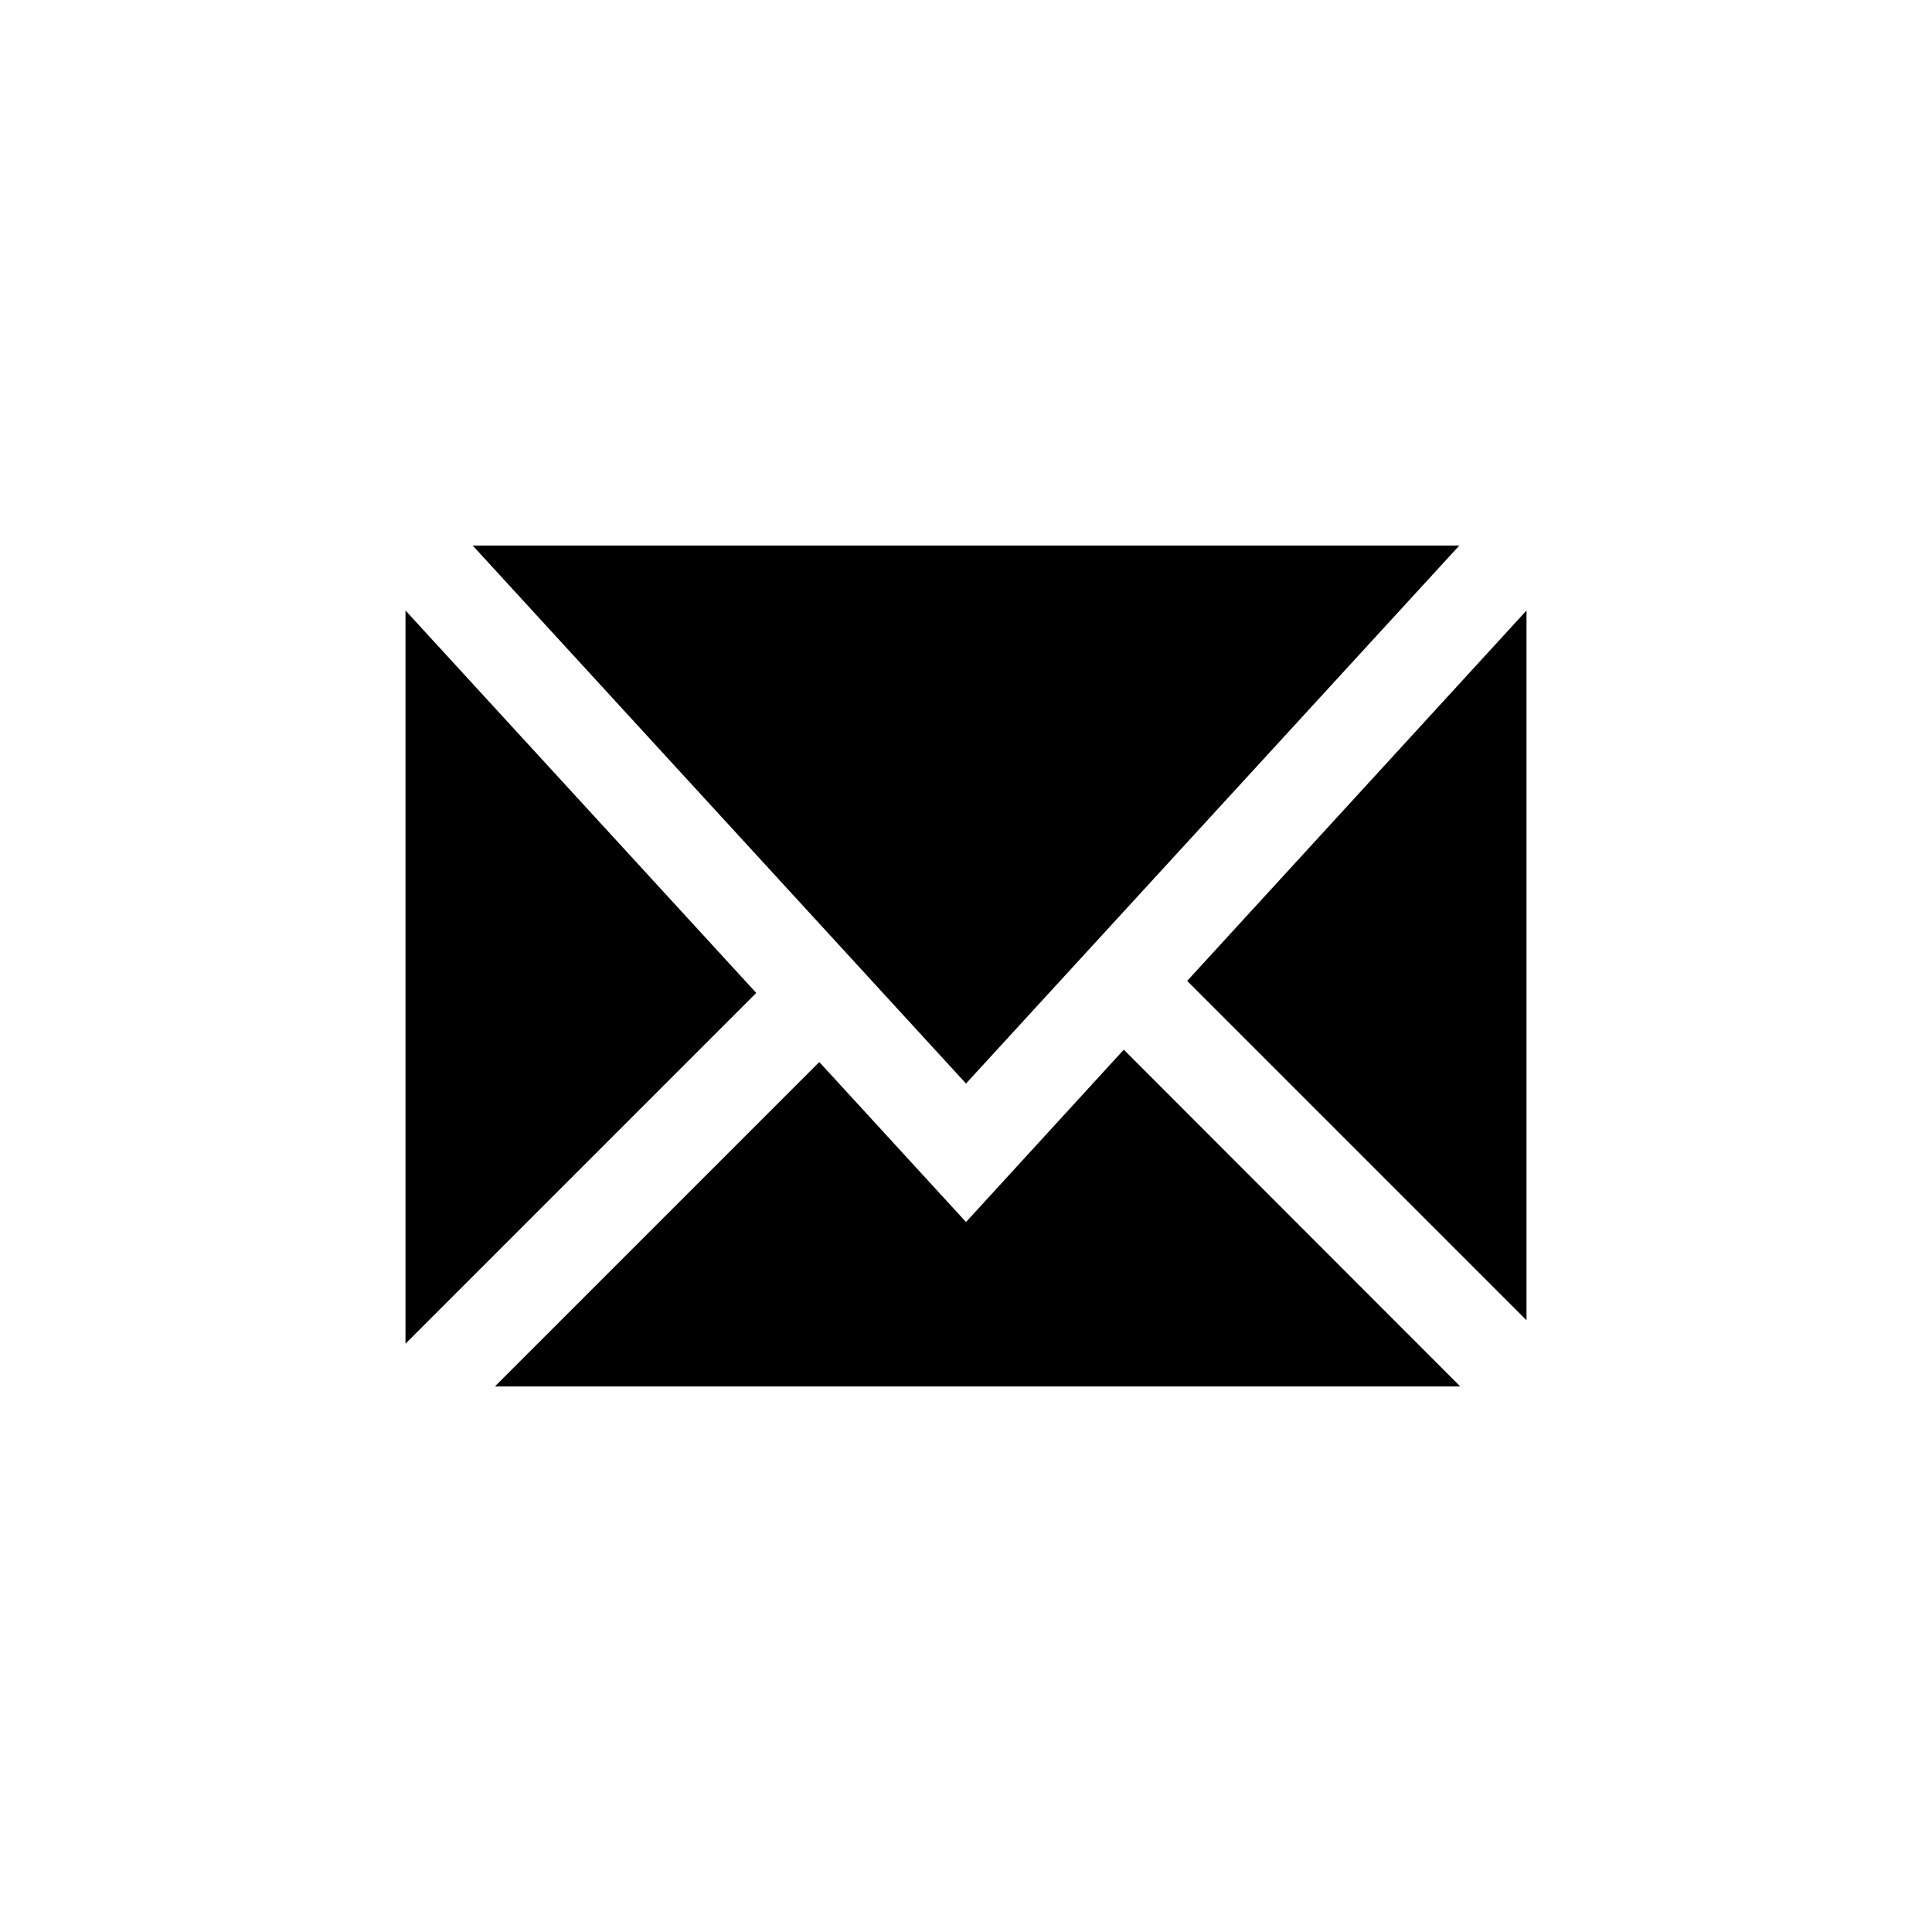 <?xml version="1.0" encoding="UTF-8"?>
<!-- Uploaded to: SVG Repo, www.svgrepo.com, Generator: SVG Repo Mixer Tools -->
<svg fill="#000000" width="800px" height="800px" version="1.1" viewBox="144 144 512 512" xmlns="http://www.w3.org/2000/svg">
 <g>
  <path d="m530.74 288.57h-261.48l130.74 142.58z"/>
  <path d="m548.54 305.79-89.93 98.16 89.93 89.93z"/>
  <path d="m251.46 305.79v194.3l92.953-92.953z"/>
  <path d="m530.99 511.43-89.172-89.258-41.816 45.676-38.879-42.402-85.984 85.984z"/>
 </g>
</svg>